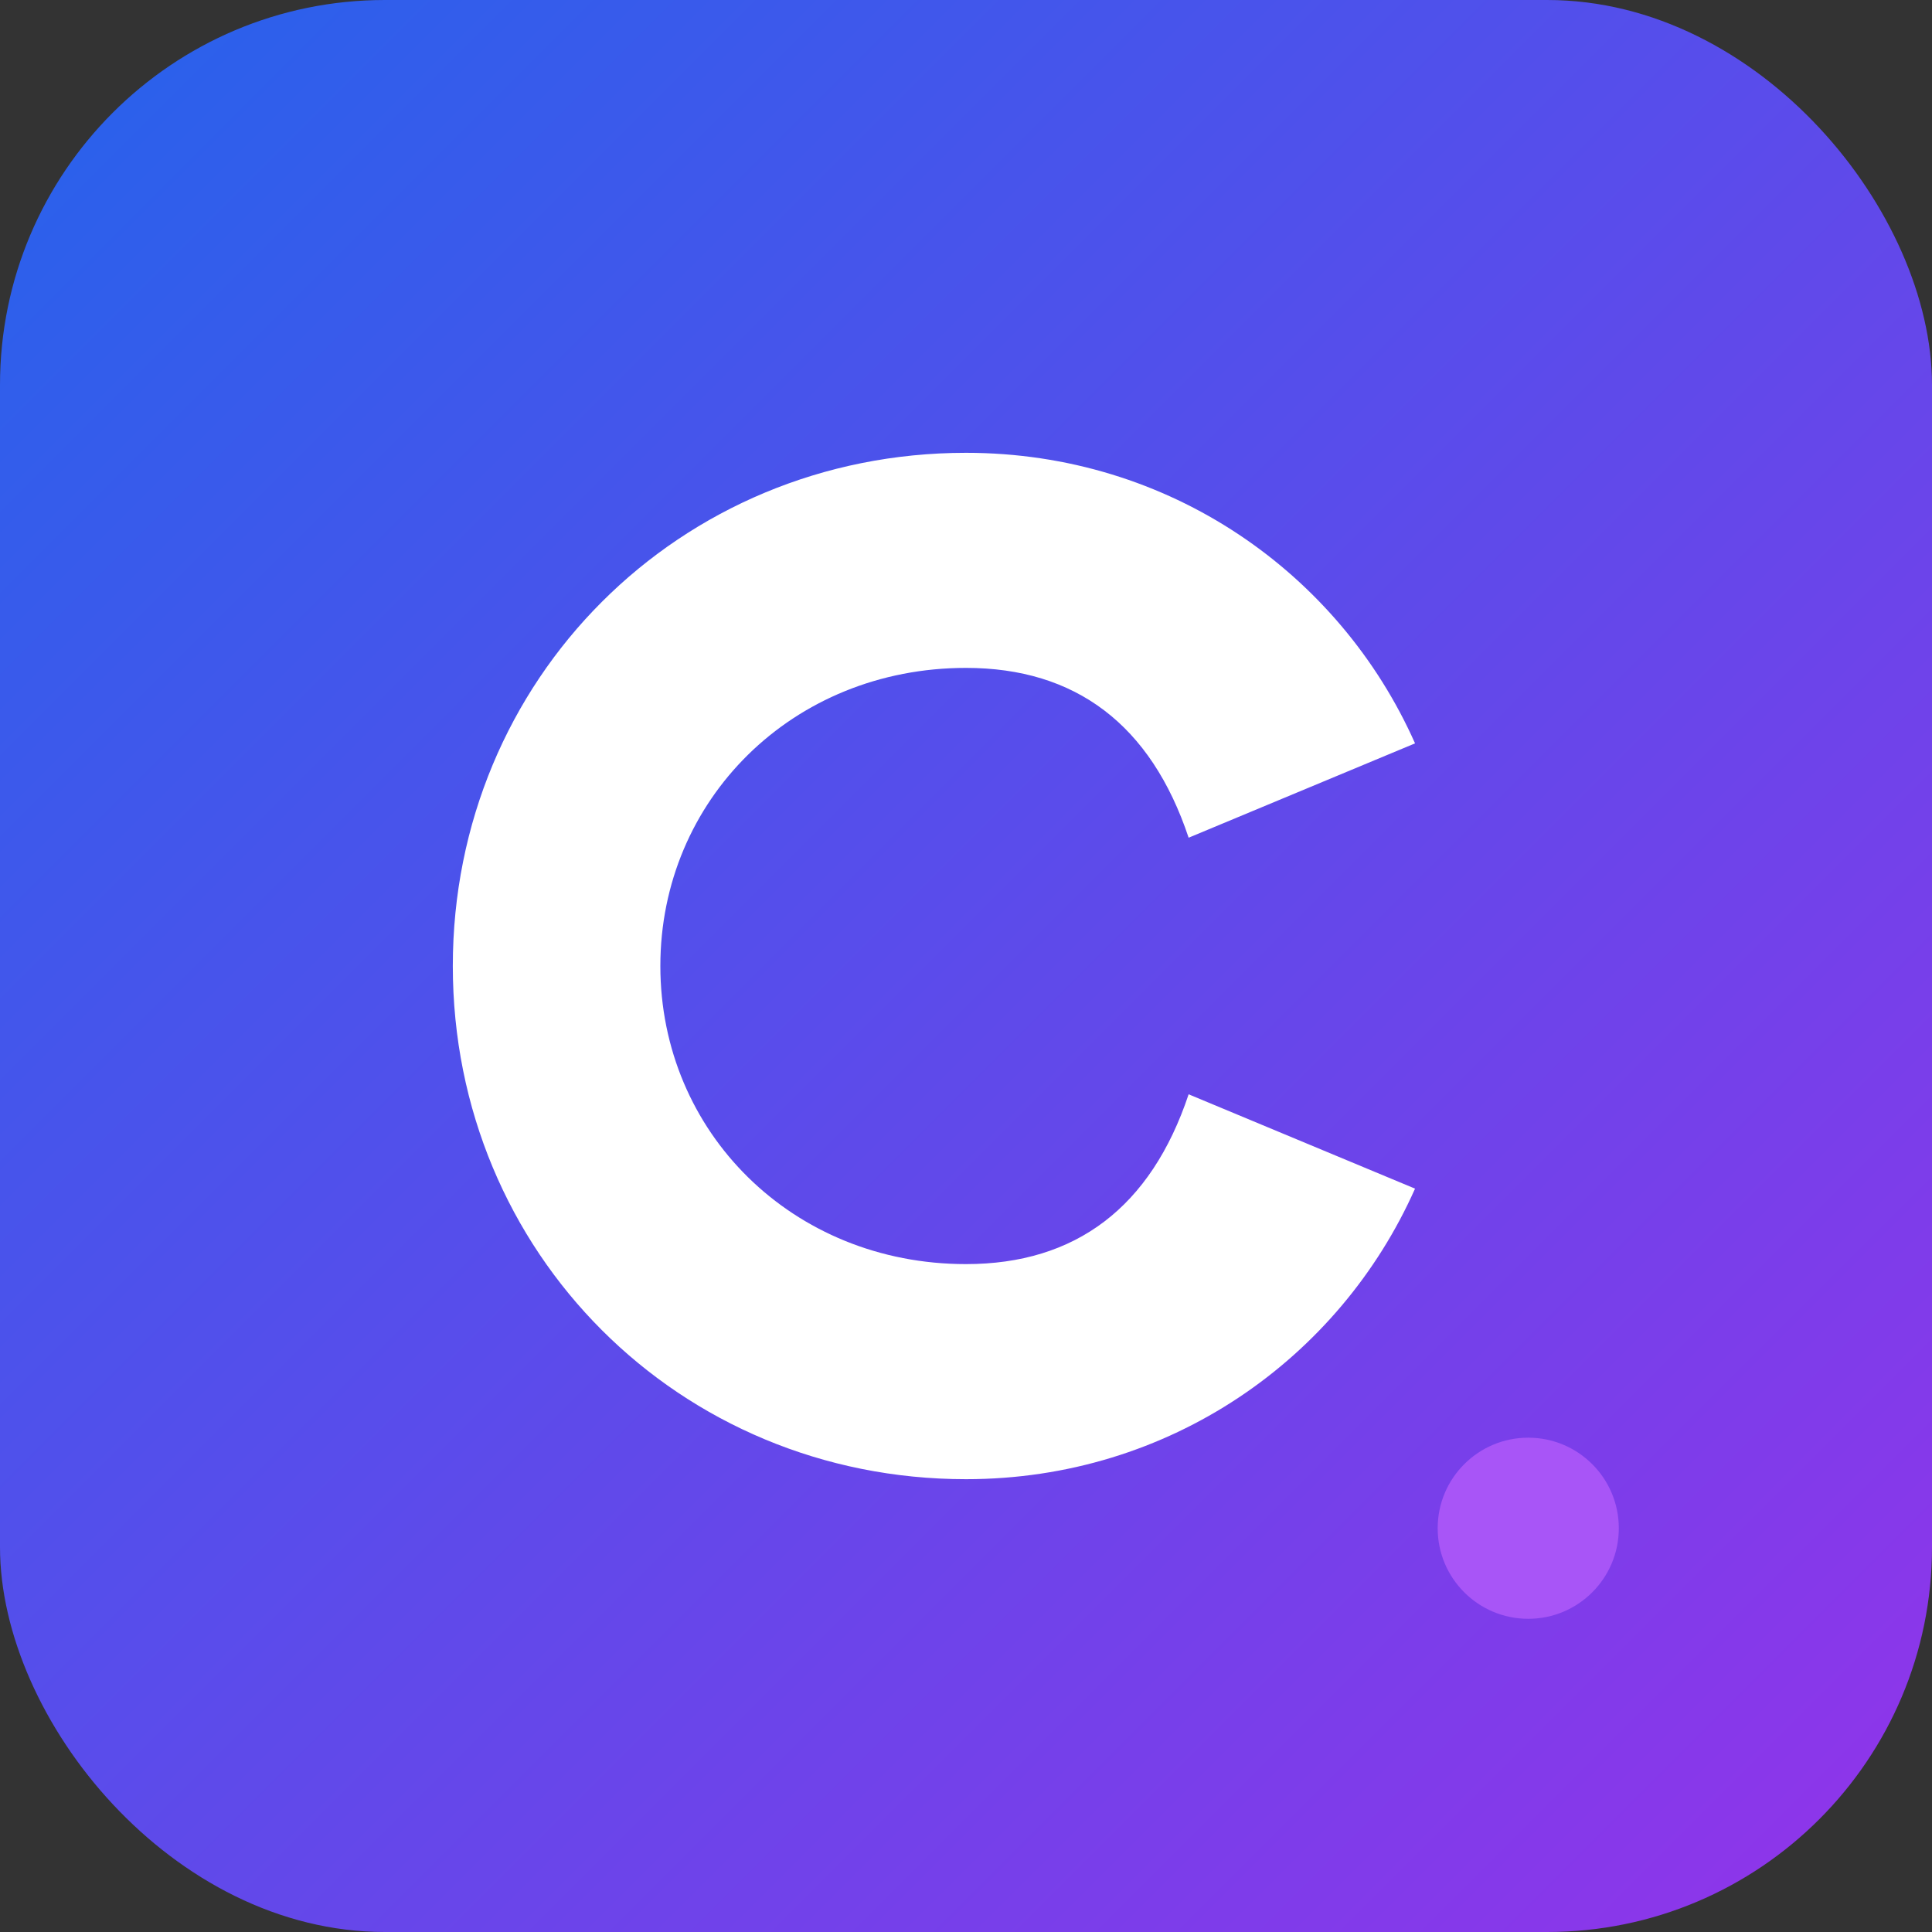<svg xmlns="http://www.w3.org/2000/svg" viewBox="0 0 512 512">
  <rect x="0" y="0" width="512" height="512" fill="#333333" stroke="none"/>
  <!-- Background gradient -->
  <defs>
    <linearGradient id="bgGradient" x1="0%" y1="0%" x2="100%" y2="100%">
      <stop offset="0%" style="stop-color:#2563eb;stop-opacity:1" />
      <stop offset="100%" style="stop-color:#9333ea;stop-opacity:1" />
    </linearGradient>
  </defs>

  <!-- Rounded square background with gradient from primary-600 to secondary-600 -->
  <rect x="0" y="0" width="512" height="512" rx="102" ry="102" fill="url(#bgGradient)"/>

  <!-- Letter C - white, bold -->
  <path d="M 256 120 C 180 120, 120 180, 120 256 C 120 332, 180 392, 256 392 C 310 392, 355 360, 375 315 L 315 290 C 305 320, 285 335, 256 335 C 210 335, 175 300, 175 256 C 175 212, 210 177, 256 177 C 285 177, 305 192, 315 222 L 375 197 C 355 152, 310 120, 256 120 Z" fill="white"/>

  <!-- Decorative pulse dot at bottom-right -->
  <circle cx="405" cy="405" r="24" fill="#a855f7" opacity="1"/>
</svg>